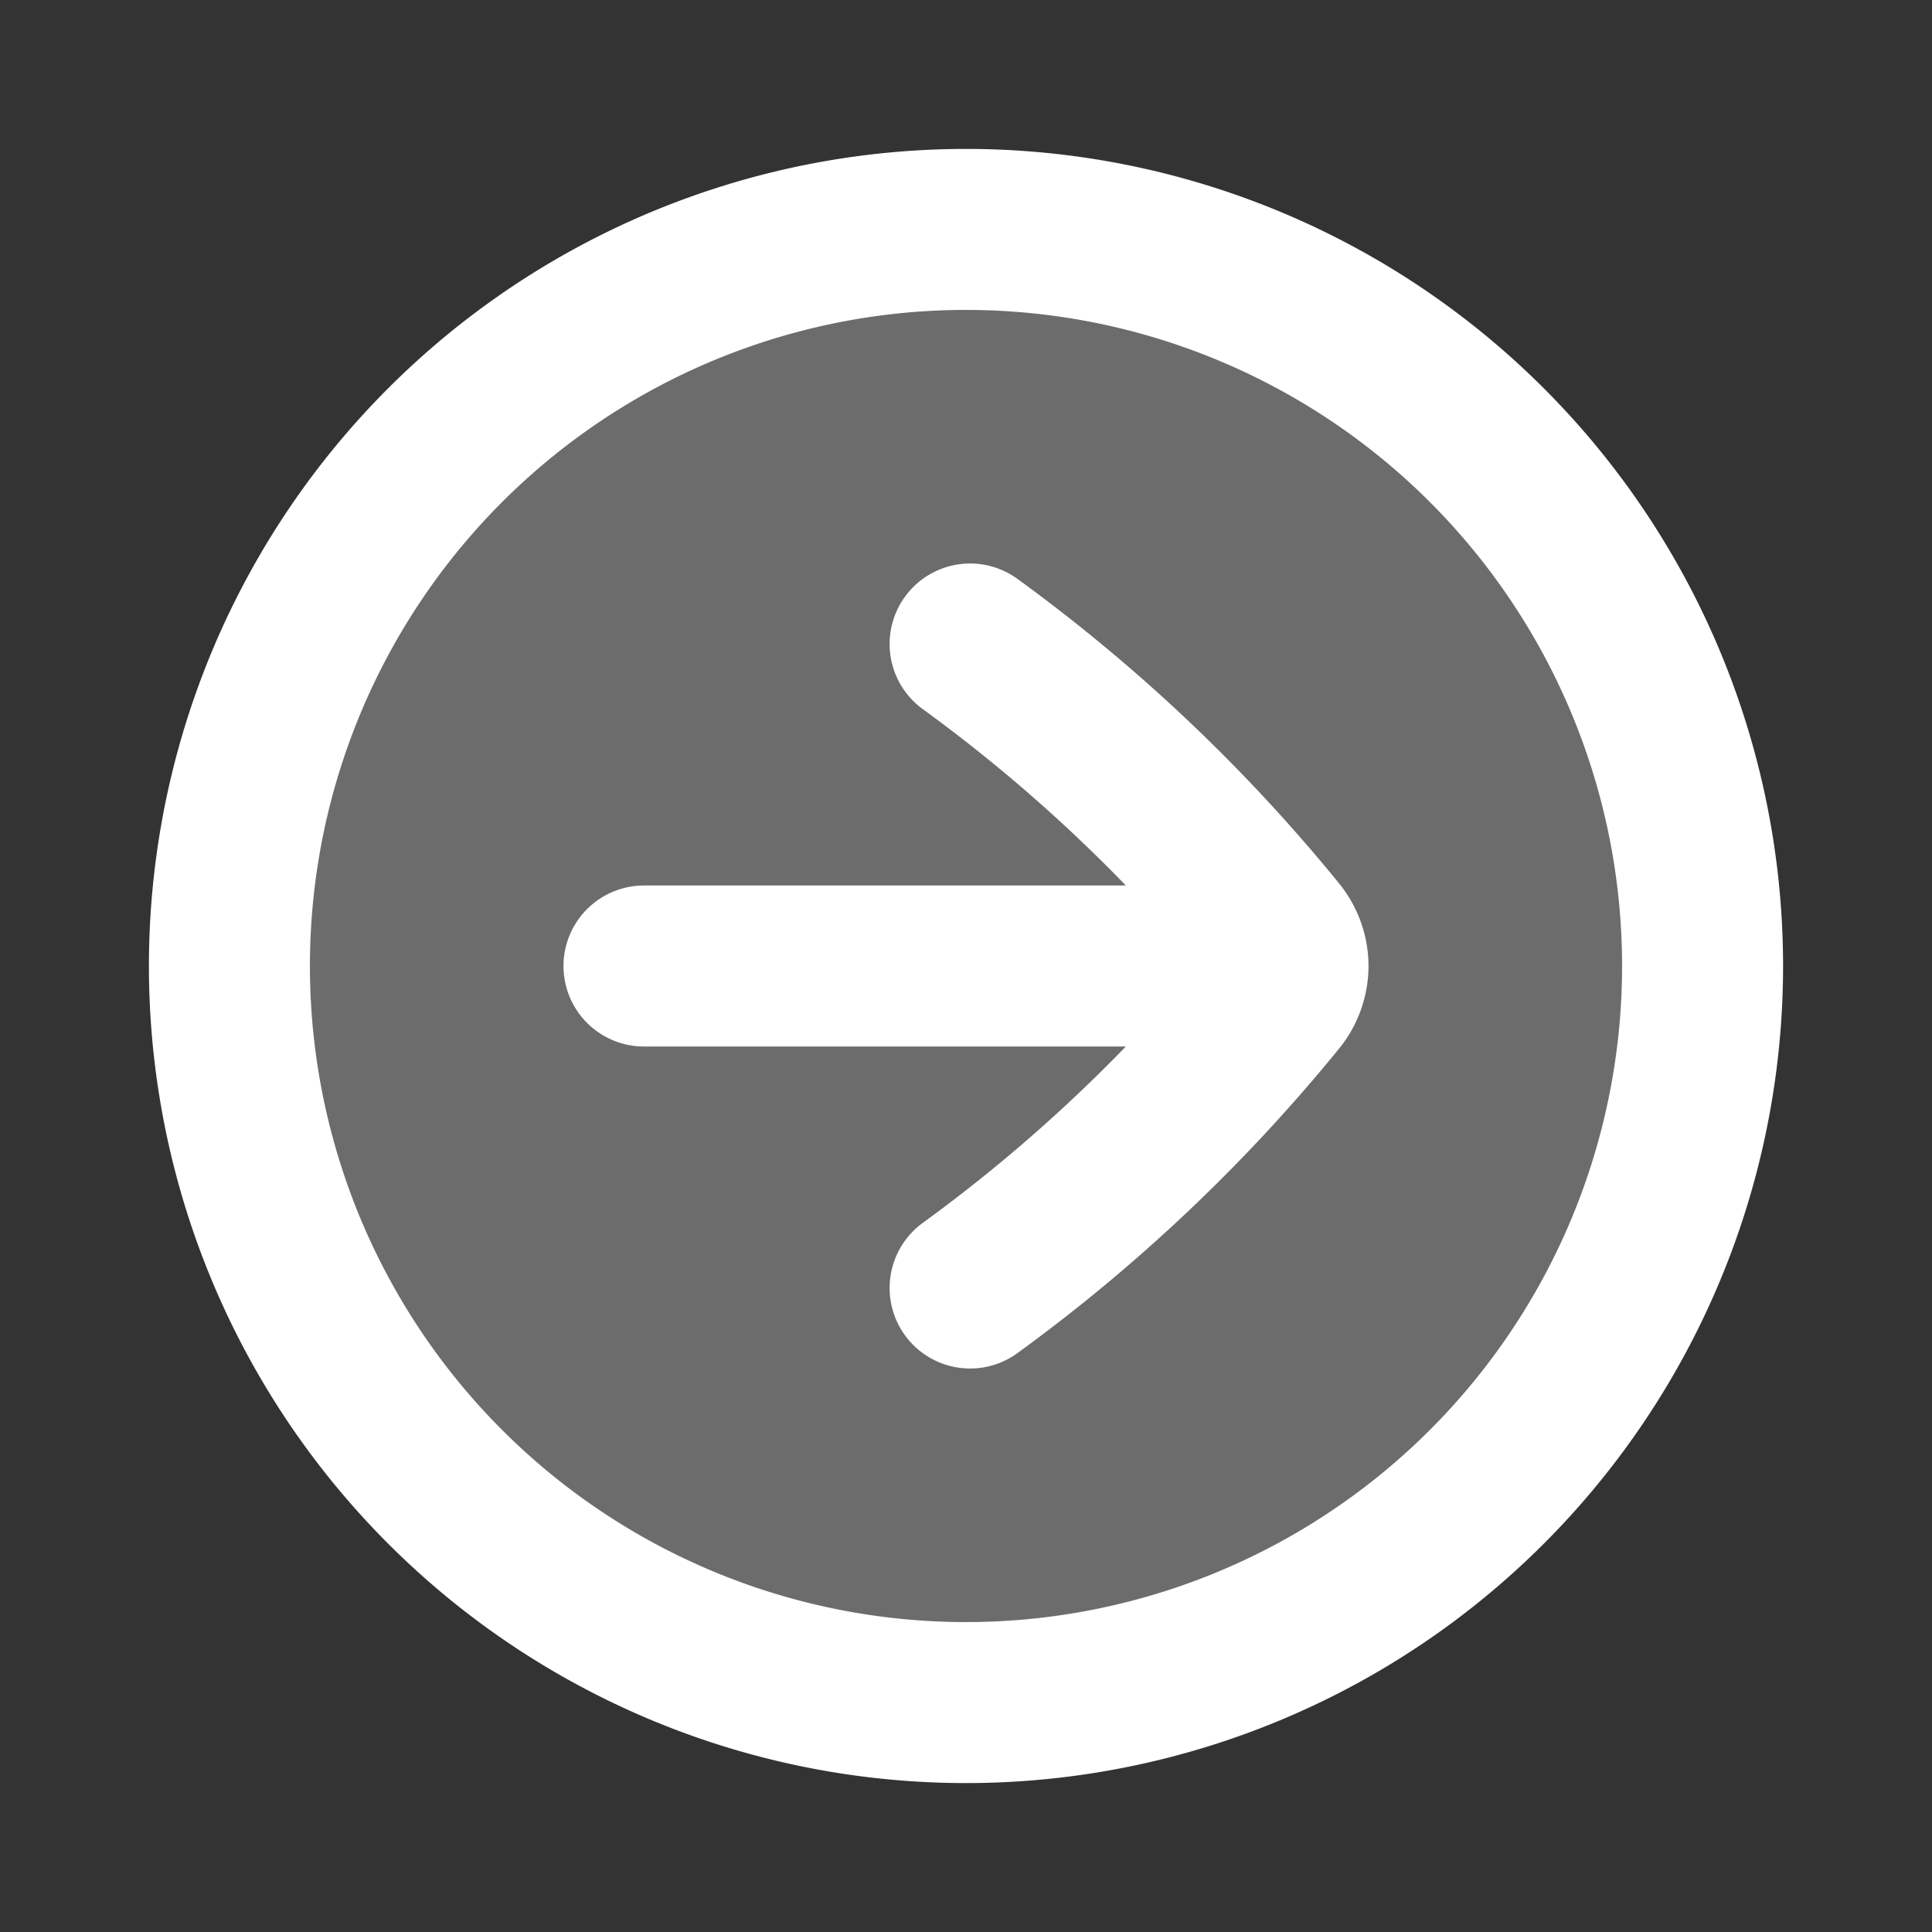 <svg xmlns="http://www.w3.org/2000/svg" width="24" height="24" fill="none" viewBox="0 0 24 24"><rect x="0" y="0" width="24" height="24" fill="#333333" stroke="none"/><path fill="#FFFFFF" d="M2.85 12a9.15 9.15 0 1 0 18.3 0 9.15 9.15 0 0 0-18.3 0Z" opacity=".28"/><path stroke="#FFFFFF" fill="none" stroke-linecap="round" stroke-linejoin="round" stroke-width="2" d="M12.051 8a20.3 20.3 0 0 1 3.807 3.604A.63.63 0 0 1 16 12m-3.949 4a20.3 20.3 0 0 0 3.807-3.604A.63.63 0 0 0 16 12m0 0H8m4 9.15a9.15 9.15 0 1 1 0-18.3 9.15 9.15 0 0 1 0 18.3Z"/></svg>